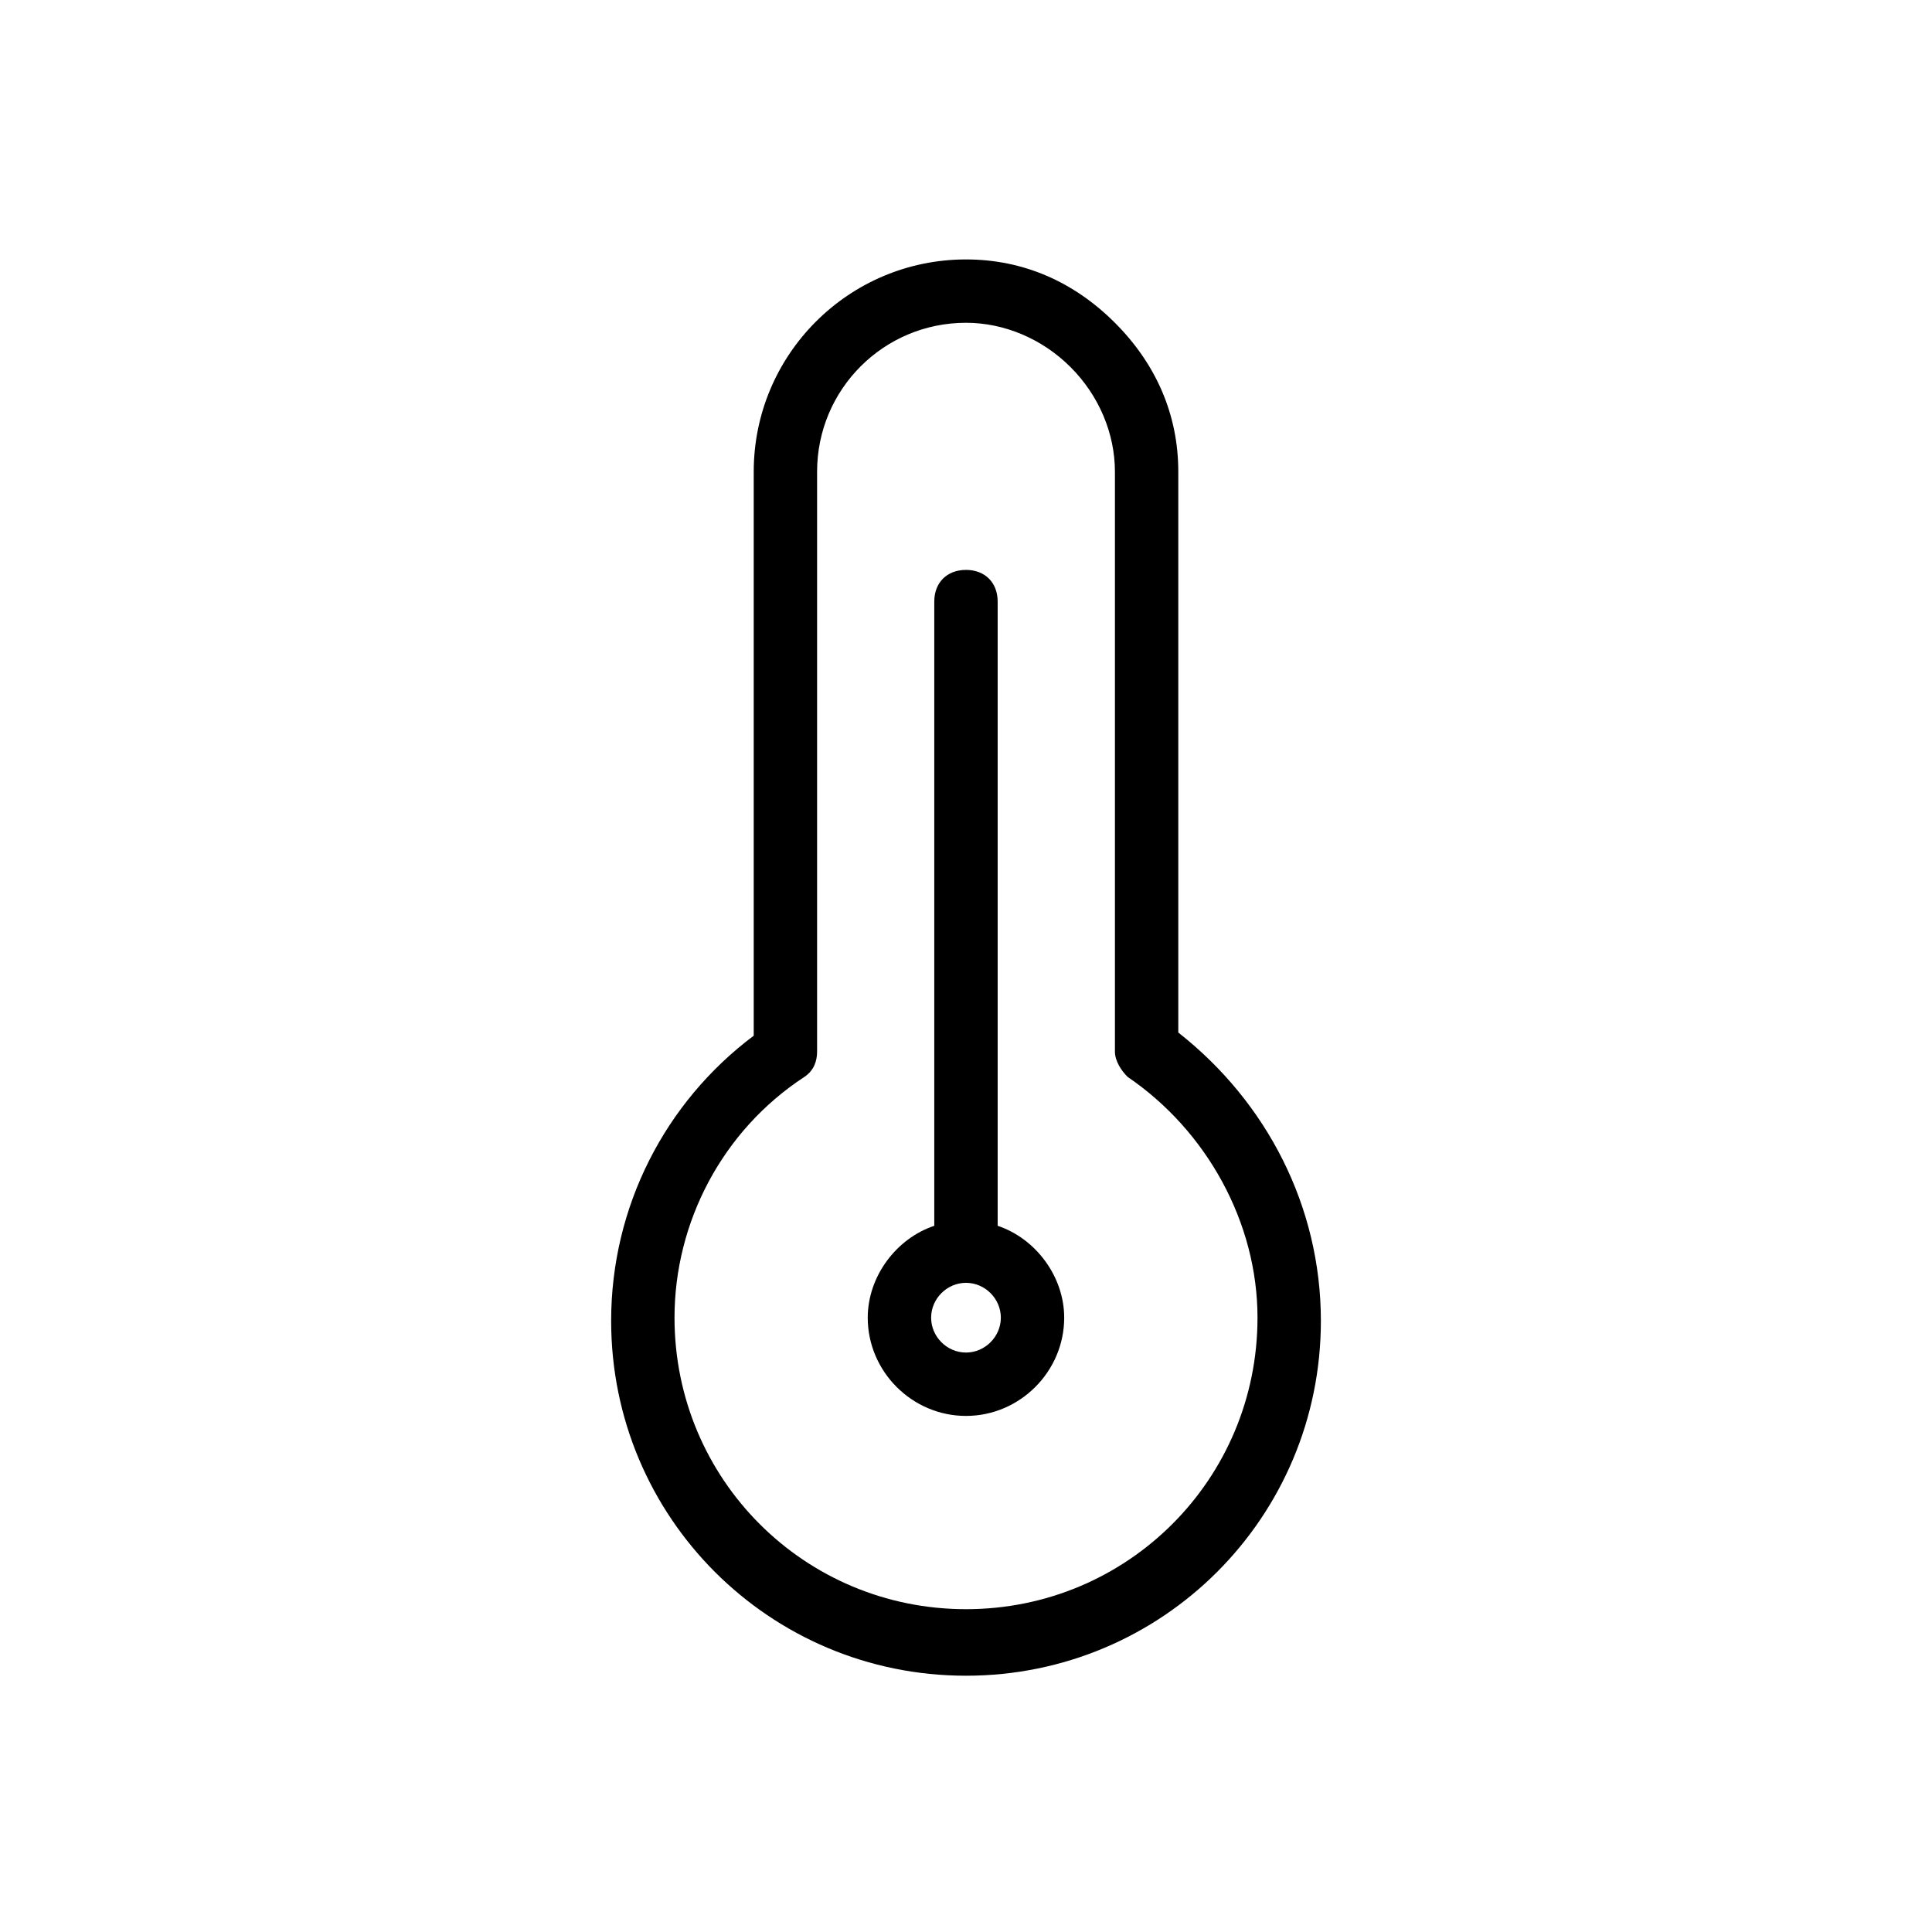<?xml version="1.0" encoding="UTF-8"?>
<!-- Uploaded to: SVG Repo, www.svgrepo.com, Generator: SVG Repo Mixer Tools -->
<svg fill="#000000" width="800px" height="800px" version="1.1" viewBox="144 144 512 512" xmlns="http://www.w3.org/2000/svg">
 <g>
  <path d="m408.39 468.85v-165.42c0-5.039-3.359-8.398-8.398-8.398-5.039 0-8.398 3.359-8.398 8.398v165.42c-10.078 3.359-17.633 13.434-17.633 24.352 0 14.273 11.754 26.031 26.031 26.031 14.273 0 26.031-11.754 26.031-26.031 0-10.914-7.555-20.992-17.633-24.352zm-8.395 33.59c-5.039 0-9.238-4.199-9.238-9.238s4.199-9.238 9.238-9.238 9.238 4.199 9.238 9.238c-0.004 5.039-4.203 9.238-9.238 9.238z"/>
  <path d="m456.26 417.63v-148.62c0-15.113-5.879-28.551-16.793-39.465-10.914-10.914-24.352-16.793-39.465-16.793-31.066 0-56.258 25.191-56.258 56.258v149.46c-23.512 17.633-37.785 45.344-37.785 75.57 0 52.059 41.984 94.043 94.043 94.043s94.043-41.984 94.043-94.043c0-30.23-14.273-57.938-37.785-76.41zm-56.258 152.82c-42.824 0-77.25-34.426-77.25-77.25 0-25.191 12.594-49.543 34.426-63.816 2.519-1.68 3.359-4.199 3.359-6.719v-153.66c0-21.832 17.633-39.465 39.465-39.465 10.078 0 20.152 4.199 27.711 11.754 7.559 7.559 11.754 17.633 11.754 27.711v153.66c0 2.519 1.68 5.039 3.359 6.719 20.992 14.273 34.426 38.625 34.426 63.816 0 42.824-34.426 77.25-77.25 77.25z"/>
 </g>
</svg>